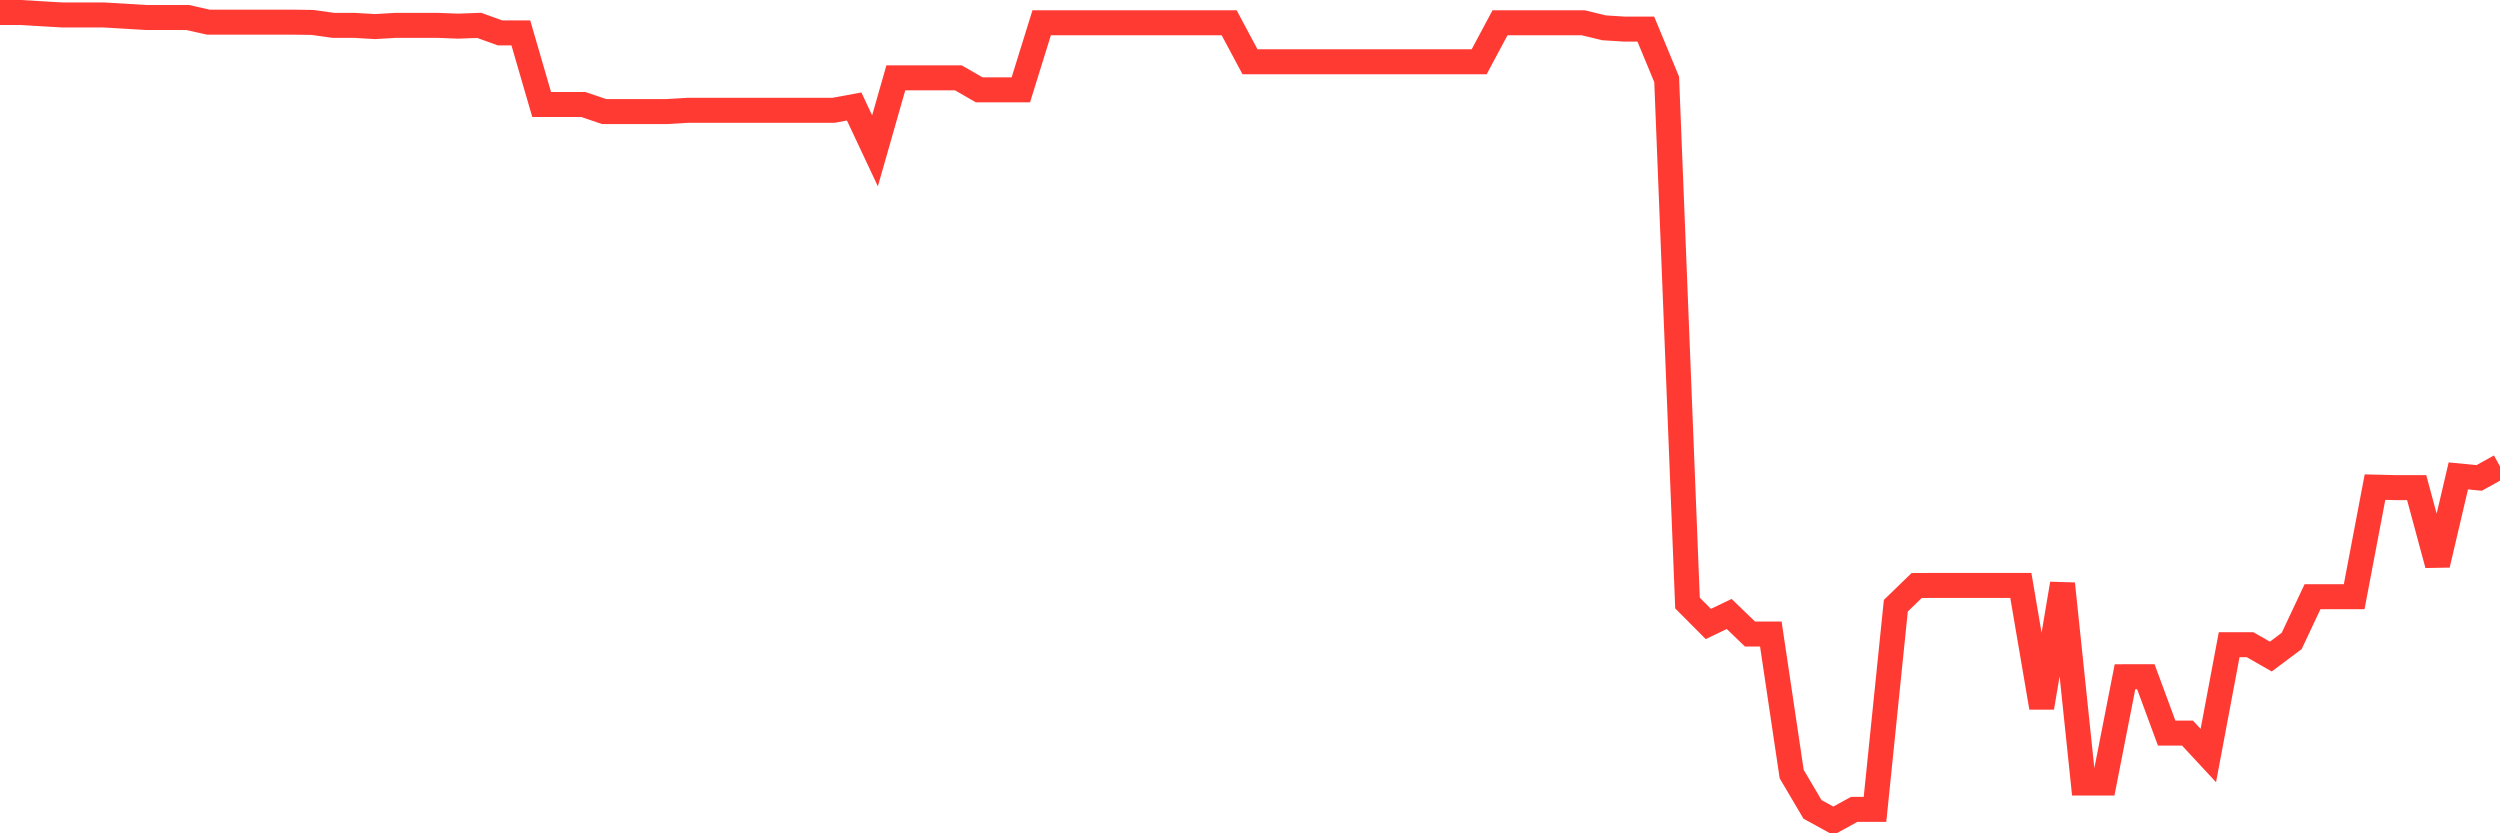 <svg
  xmlns="http://www.w3.org/2000/svg"
  xmlns:xlink="http://www.w3.org/1999/xlink"
  width="120"
  height="40"
  viewBox="0 0 120 40"
  preserveAspectRatio="none"
>
  <polyline
    points="0,0.6 1,0.6 2,0.66 3,0.719 4,0.719 5,0.719 6,0.779 7,0.839 8,0.839 9,0.839 10,1.063 11,1.063 12,1.063 13,1.063 14,1.063 15,1.077 16,1.217 17,1.217 18,1.276 19,1.217 20,1.217 21,1.217 22,1.255 23,1.217 24,1.579 25,1.579 26,5.017 27,5.017 28,5.017 29,5.355 30,5.355 31,5.355 32,5.355 33,5.296 34,5.296 35,5.296 36,5.296 37,5.296 38,5.296 39,5.296 40,5.296 41,5.112 42,7.24 43,3.736 44,3.736 45,3.736 46,3.736 47,4.312 48,4.312 49,4.312 50,1.094 51,1.094 52,1.094 53,1.094 54,1.094 55,1.094 56,1.094 57,1.094 58,1.094 59,1.094 60,2.965 61,2.965 62,2.965 63,2.965 64,2.965 65,2.965 66,2.965 67,2.965 68,2.965 69,2.965 70,2.965 71,2.965 72,1.094 73,1.094 74,1.094 75,1.094 76,1.094 77,1.336 78,1.398 79,1.398 80,3.812 81,28.946 82,29.951 83,29.47 84,30.434 85,30.434 86,37.154 87,38.85 88,39.4 89,38.85 90,38.85 91,29.074 92,28.105 93,28.1 94,28.1 95,28.1 96,28.1 97,28.1 98,33.964 99,28.02 100,37.584 101,37.584 102,32.483 103,32.481 104,35.189 105,35.189 106,36.266 107,30.944 108,30.944 109,31.515 110,30.767 111,28.643 112,28.643 113,28.643 114,23.382 115,23.406 116,23.406 117,27.109 118,22.843 119,22.941 120,22.387"
    fill="none"
    stroke="#ff3a33"
    stroke-width="1.2"
  >
  </polyline>
</svg>